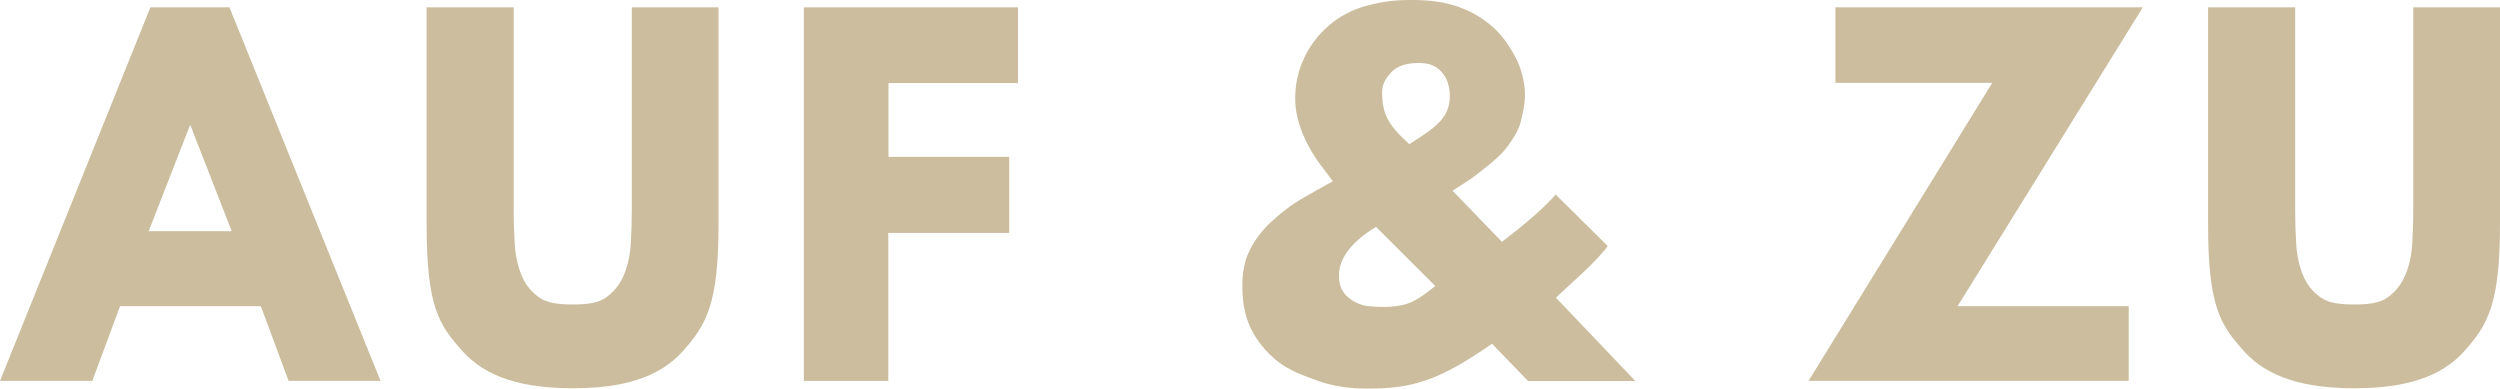 <?xml version="1.0" encoding="UTF-8"?><svg id="Ebene_1" xmlns="http://www.w3.org/2000/svg" viewBox="0 0 1432.8 222.7"><path d="M149.5,175.5h-80.7l-15.9,42.8H0L86.2,4.2h45.3l86.6,214.1h-52.7l-15.9-42.8ZM132.8,132.5l-23.8-61-23.8,61h47.6Z" style="fill:#cbbd9e; stroke-width:0px;"/><path d="M294.4,4.2v116.4c0,6.2.2,12.6.6,19.2.4,6.5,1.7,12.5,3.8,17.7,2.1,5.3,5.5,9.6,10.1,12.9s11,4.1,19.4,4.1,14.7-.8,19.2-4.1,7.9-7.6,10.1-12.9,3.5-11.2,3.9-17.7.6-12.9.6-19.2V4.2h49.7v124.1c0,45.7-6.8,57.7-20.5,73s-34.7,21.2-63,21.2-49.4-5.9-63.2-21.2-20.6-25.9-20.6-73V4.2h49.9Z" style="fill:#cbbd9e; stroke-width:0px;"/><path d="M1315.4,4.2v116.4c0,6.2.2,12.6.6,19.2.4,6.5,1.7,12.5,3.8,17.7,2.1,5.3,5.5,9.6,10.1,12.9s11,4.1,19.4,4.1,14.7-.8,19.2-4.1,7.9-7.6,10.1-12.9,3.5-11.2,3.9-17.7.6-12.9.6-19.2V4.2h49.7v124.1c0,45.7-6.8,57.7-20.5,73s-34.7,21.2-63,21.2-49.4-5.9-63.2-21.2-20.6-25.9-20.6-73V4.2h49.9Z" style="fill:#cbbd9e; stroke-width:0px;"/><path d="M583.3,47.6h-74.1v42.3h69.2v43.6h-69.3v84.8h-48.4V4.2h122.7v43.4h-.1Z" style="fill:#cbbd9e; stroke-width:0px;"/><path d="M860.8,138.6c12.7-9.8,22.7-18,30.8-27.1l29.8,29.5c-6,8.5-20.1,20.6-25.4,25.6l-4.3,4,45.6,47.8h-61.5l-20.7-21.4c-31.2,21.7-46.1,25.7-71.7,25.7-10,0-19.9-1.4-28.2-4.5-8.3-3-15.9-5.6-23.1-11.2-6.4-5-12.3-12.3-15.7-19.8s-4.4-15.4-4.4-24.3c0-4.6.8-11.2,2.9-16.5,3.2-8.1,9.2-15.3,14-19.6,12.4-11.1,16.7-12.4,26.1-18l8.9-4.9-4.8-6.4c-11-13.8-16.8-28.4-16.8-40.9,0-8.3,1.7-16.1,5.1-23.3s8.1-13.4,14.1-18.6,14-9.5,22.4-11.6c9.6-2.4,15.7-3.1,25.2-3.1s18.6,1,26.7,3.9,14.1,6.6,20.1,11.9,10.7,13,13.4,18.5c1.9,4,4.7,11.6,4.7,20,0,5.7-1.5,12.1-2.8,16.8-1.3,4.6-6.4,12.3-9.9,16.1-4.9,5.2-10.7,9.4-15.1,12.9-3.1,2.5-5.2,3.6-13.7,9.2l28.3,29.3ZM788.6,130c-15.7,9.6-21.2,19.3-21.2,27.7,0,3,.4,6.2,1.9,8.7,3.4,6.1,11.2,8.7,14.3,9,4.8.5,9.8.6,13.2.4,11-.8,15.4-3.6,25.8-11.9l-34-33.9ZM807.7,82.6c15-9.4,23.1-15,23.2-27.3,0-5.3-1.2-10.2-4.7-14.1s-7.7-5.1-13.2-5.1c-5.1,0-11.3.9-15.2,4.9-4.3,4.3-5.8,7.9-5.7,13,.4,11,2.8,17.1,15.6,28.6h0Z" style="fill:#cbbd9e; stroke-width:0px;"/><path d="M1121.9,175.5h98.1v42.8h-183.5l105.3-170.8h-89.9V4.2h176.2l-106.2,171.3Z" style="fill:#cbbd9e; stroke-width:0px;"/></svg>